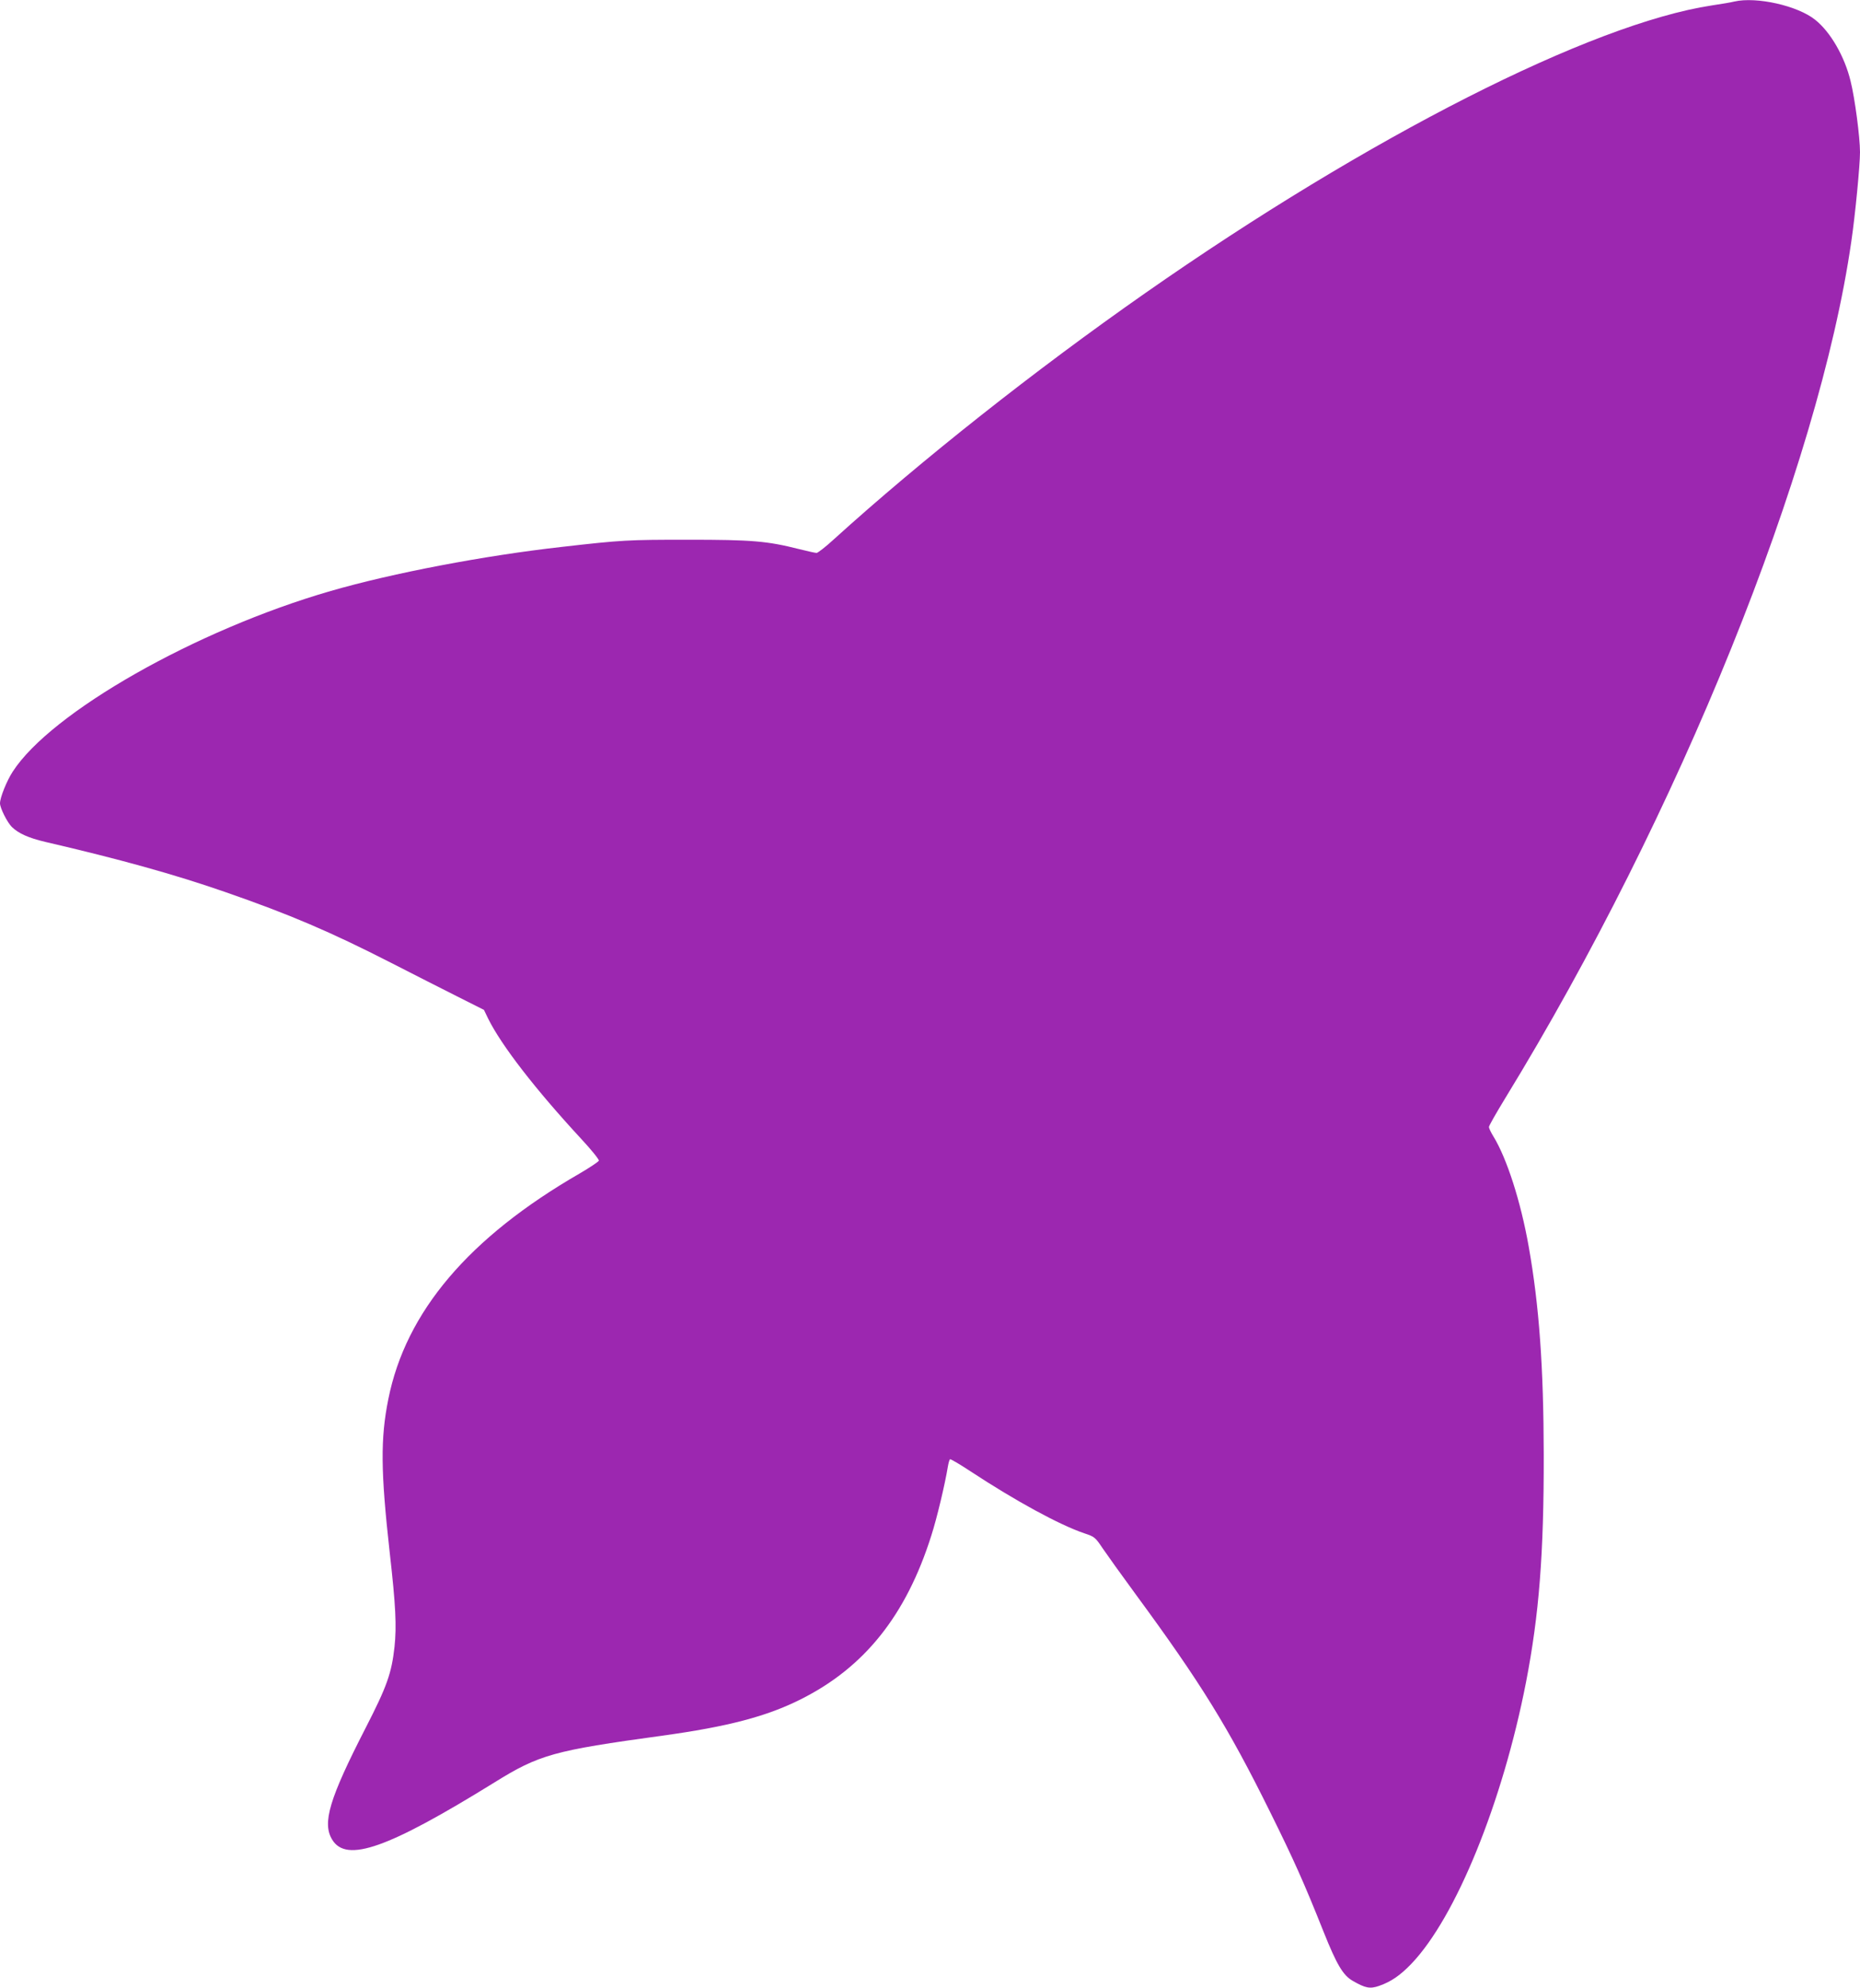 <?xml version="1.0" standalone="no"?>
<!DOCTYPE svg PUBLIC "-//W3C//DTD SVG 20010904//EN"
 "http://www.w3.org/TR/2001/REC-SVG-20010904/DTD/svg10.dtd">
<svg version="1.0" xmlns="http://www.w3.org/2000/svg"
 width="1198pt" height="1280pt" viewBox="0 0 1198 1280"
 preserveAspectRatio="xMidYMid meet">
<g transform="translate(0,1280) scale(0.1,-0.1)"
fill="#9c27b0" stroke="none">
<path d="M11170 12790 c-19 -5 -84 -16 -145 -25 -776 -118 -2207 -844 -3650
-1853 -711 -497 -1442 -1075 -2005 -1585 -52 -48 -102 -86 -110 -87 -9 0 -58
11 -110 24 -210 53 -305 61 -720 61 -386 0 -425 -2 -810 -46 -501 -56 -1093
-169 -1490 -284 -869 -251 -1801 -781 -2048 -1163 -39 -60 -82 -167 -82 -204
0 -30 46 -122 76 -152 43 -42 108 -71 214 -96 482 -112 832 -209 1160 -323
418 -145 677 -256 1065 -454 143 -73 337 -172 431 -219 l171 -86 27 -56 c85
-172 303 -454 599 -774 66 -71 117 -134 114 -141 -3 -7 -58 -44 -123 -82 -714
-412 -1121 -891 -1233 -1454 -51 -253 -49 -466 9 -986 39 -343 45 -475 31
-608 -19 -171 -49 -255 -186 -522 -235 -458 -281 -613 -215 -720 92 -150 359
-55 1043 368 291 181 383 206 1082 302 422 58 674 124 894 235 409 205 677
540 839 1052 37 114 89 335 107 445 4 24 10 45 14 48 4 2 64 -33 132 -78 289
-190 573 -345 733 -399 66 -22 70 -25 119 -98 28 -41 123 -174 212 -295 419
-570 596 -856 865 -1400 152 -307 217 -451 346 -775 84 -210 125 -278 186
-313 83 -48 112 -53 170 -33 78 27 137 68 209 143 286 299 587 1038 738 1813
84 434 115 825 114 1465 -1 560 -29 958 -97 1340 -51 289 -141 568 -227 708
-16 26 -29 53 -29 61 0 8 48 92 106 187 1118 1826 2018 4055 2228 5514 25 169
56 491 56 575 0 96 -33 348 -61 459 -38 157 -129 315 -227 393 -112 91 -379
151 -522 118z"/>
</g>
</svg>
